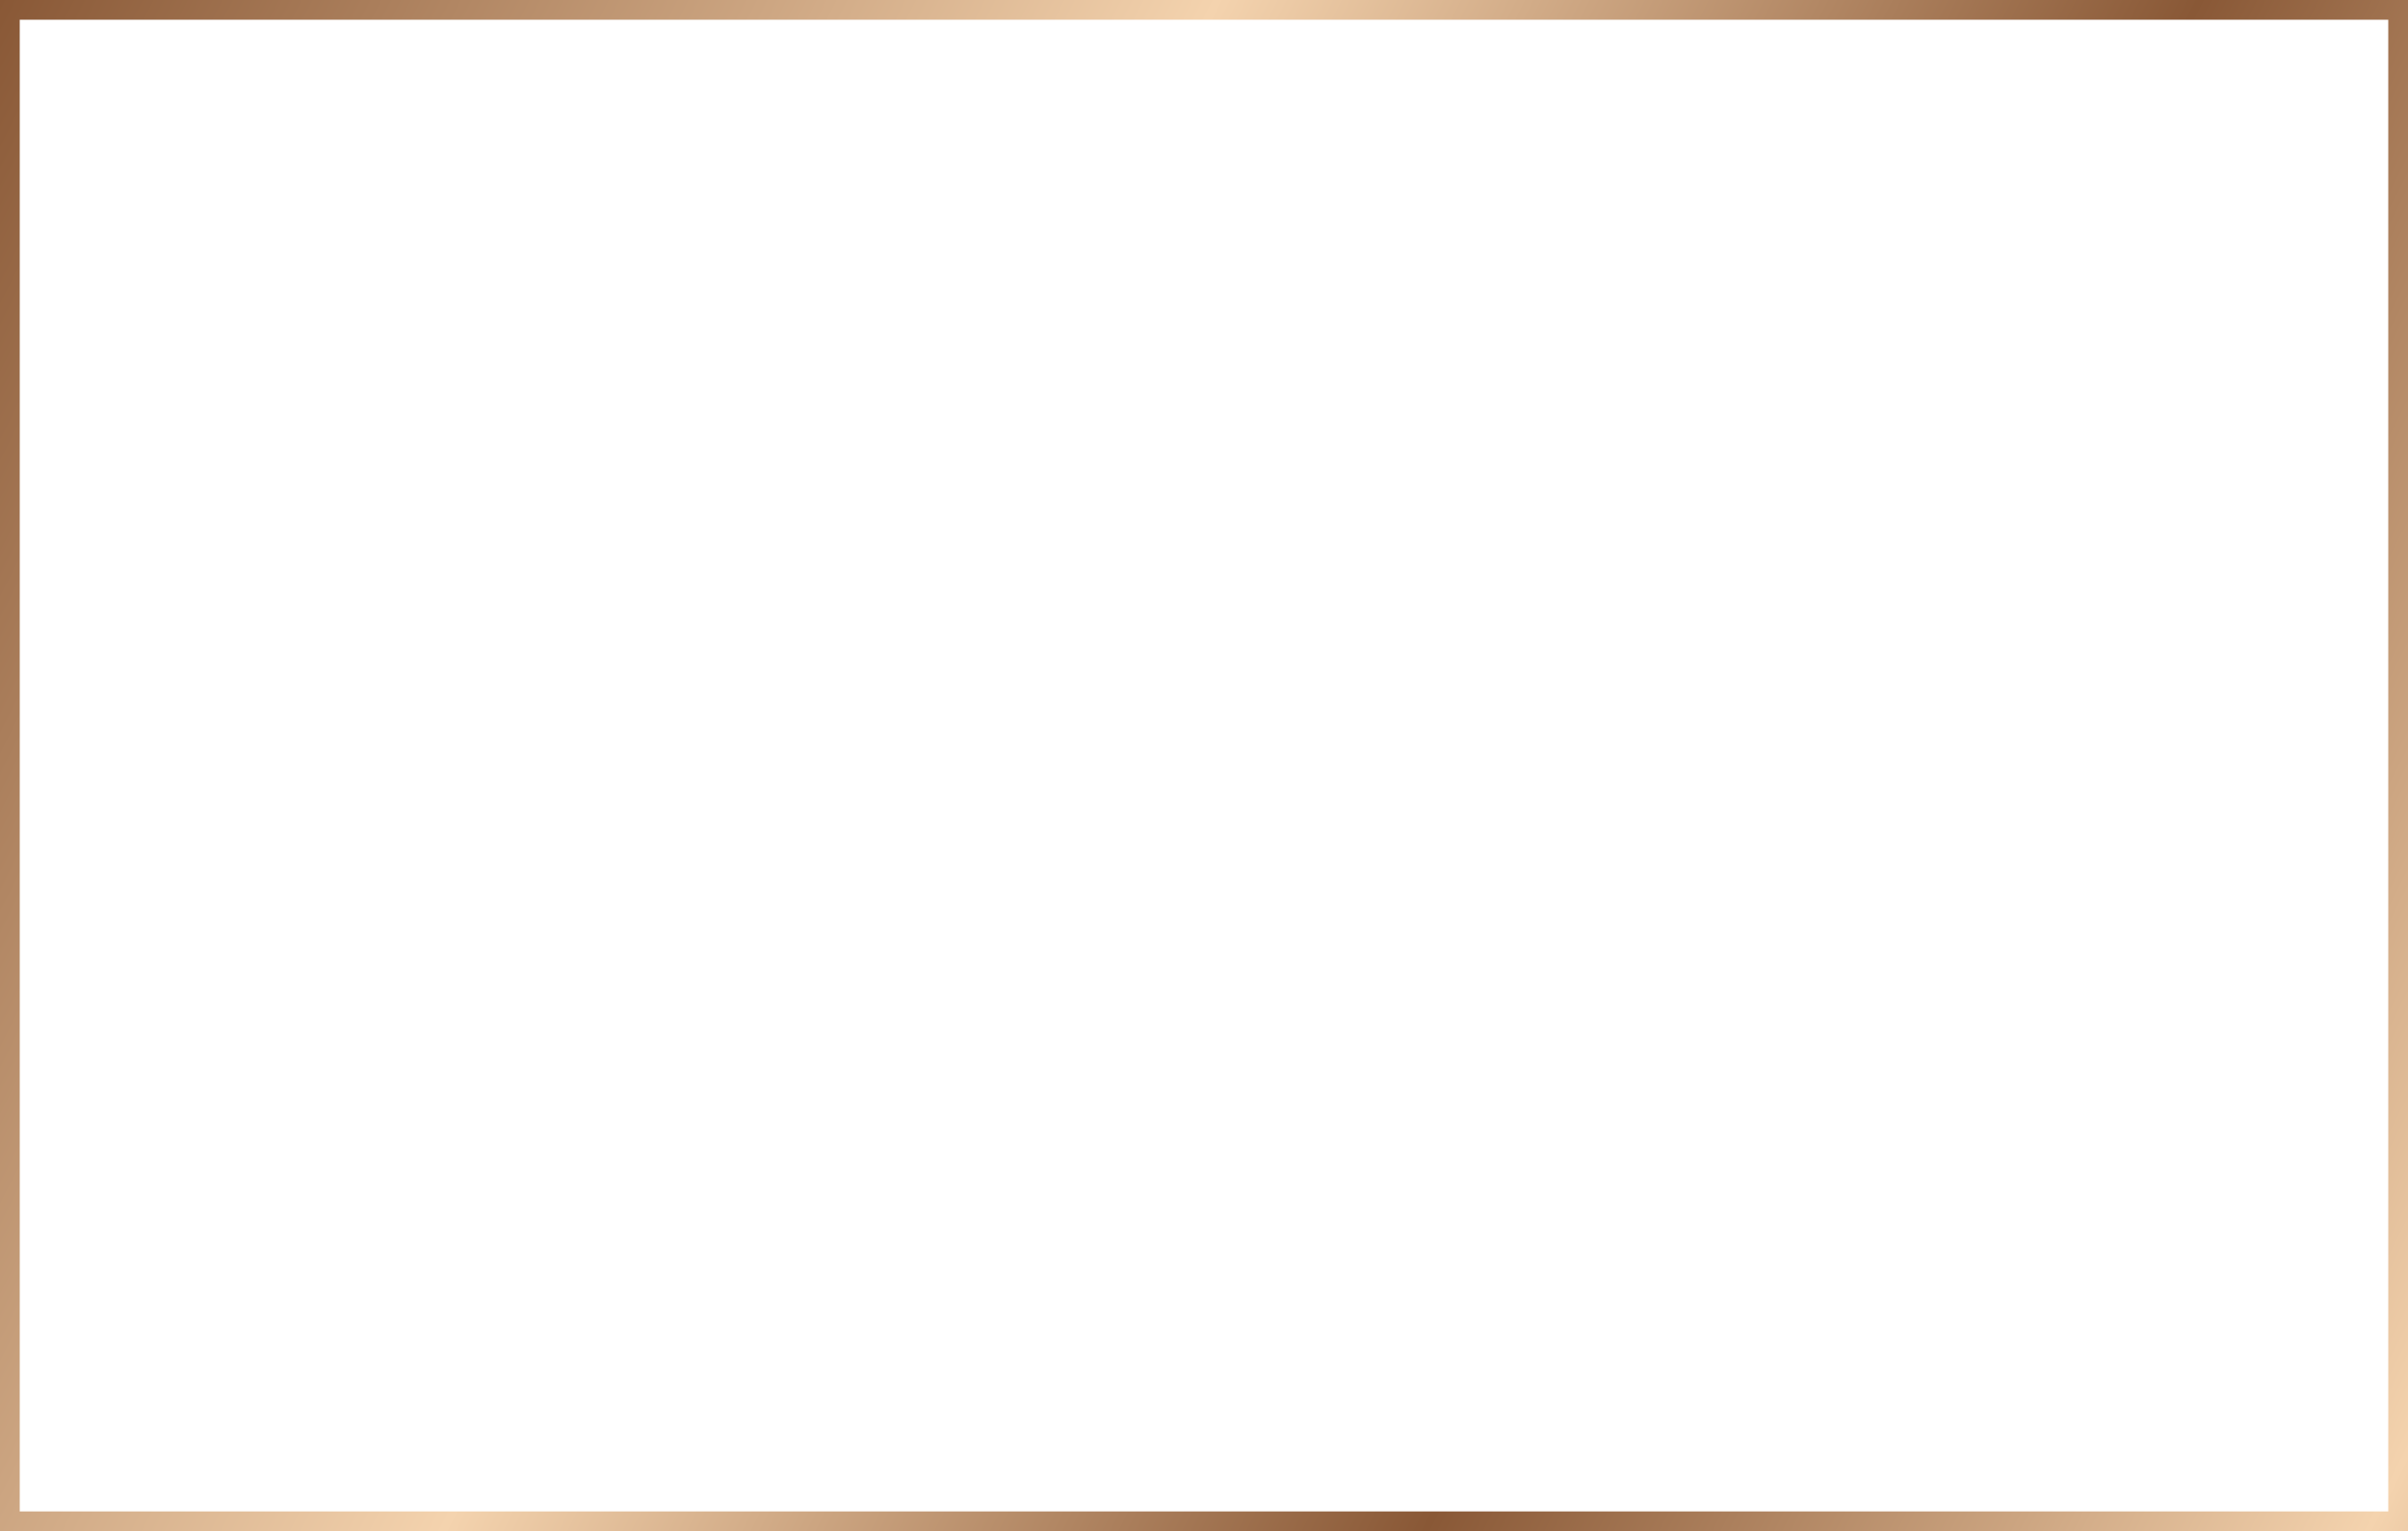<?xml version="1.0" encoding="UTF-8"?> <svg xmlns="http://www.w3.org/2000/svg" width="610" height="388" viewBox="0 0 610 388" fill="none"><rect x="2.5" y="2.5" width="605" height="383" stroke="url(#paint0_linear_115_33)" stroke-width="5"></rect><defs><linearGradient id="paint0_linear_115_33" x1="0" y1="0" x2="792.499" y2="400.741" gradientUnits="userSpaceOnUse"><stop stop-color="#895836"></stop><stop offset="0.31" stop-color="#F4D3AE"></stop><stop offset="0.56" stop-color="#895836"></stop><stop offset="0.8" stop-color="#F4D3AE"></stop><stop offset="1" stop-color="#895836"></stop></linearGradient></defs></svg> 